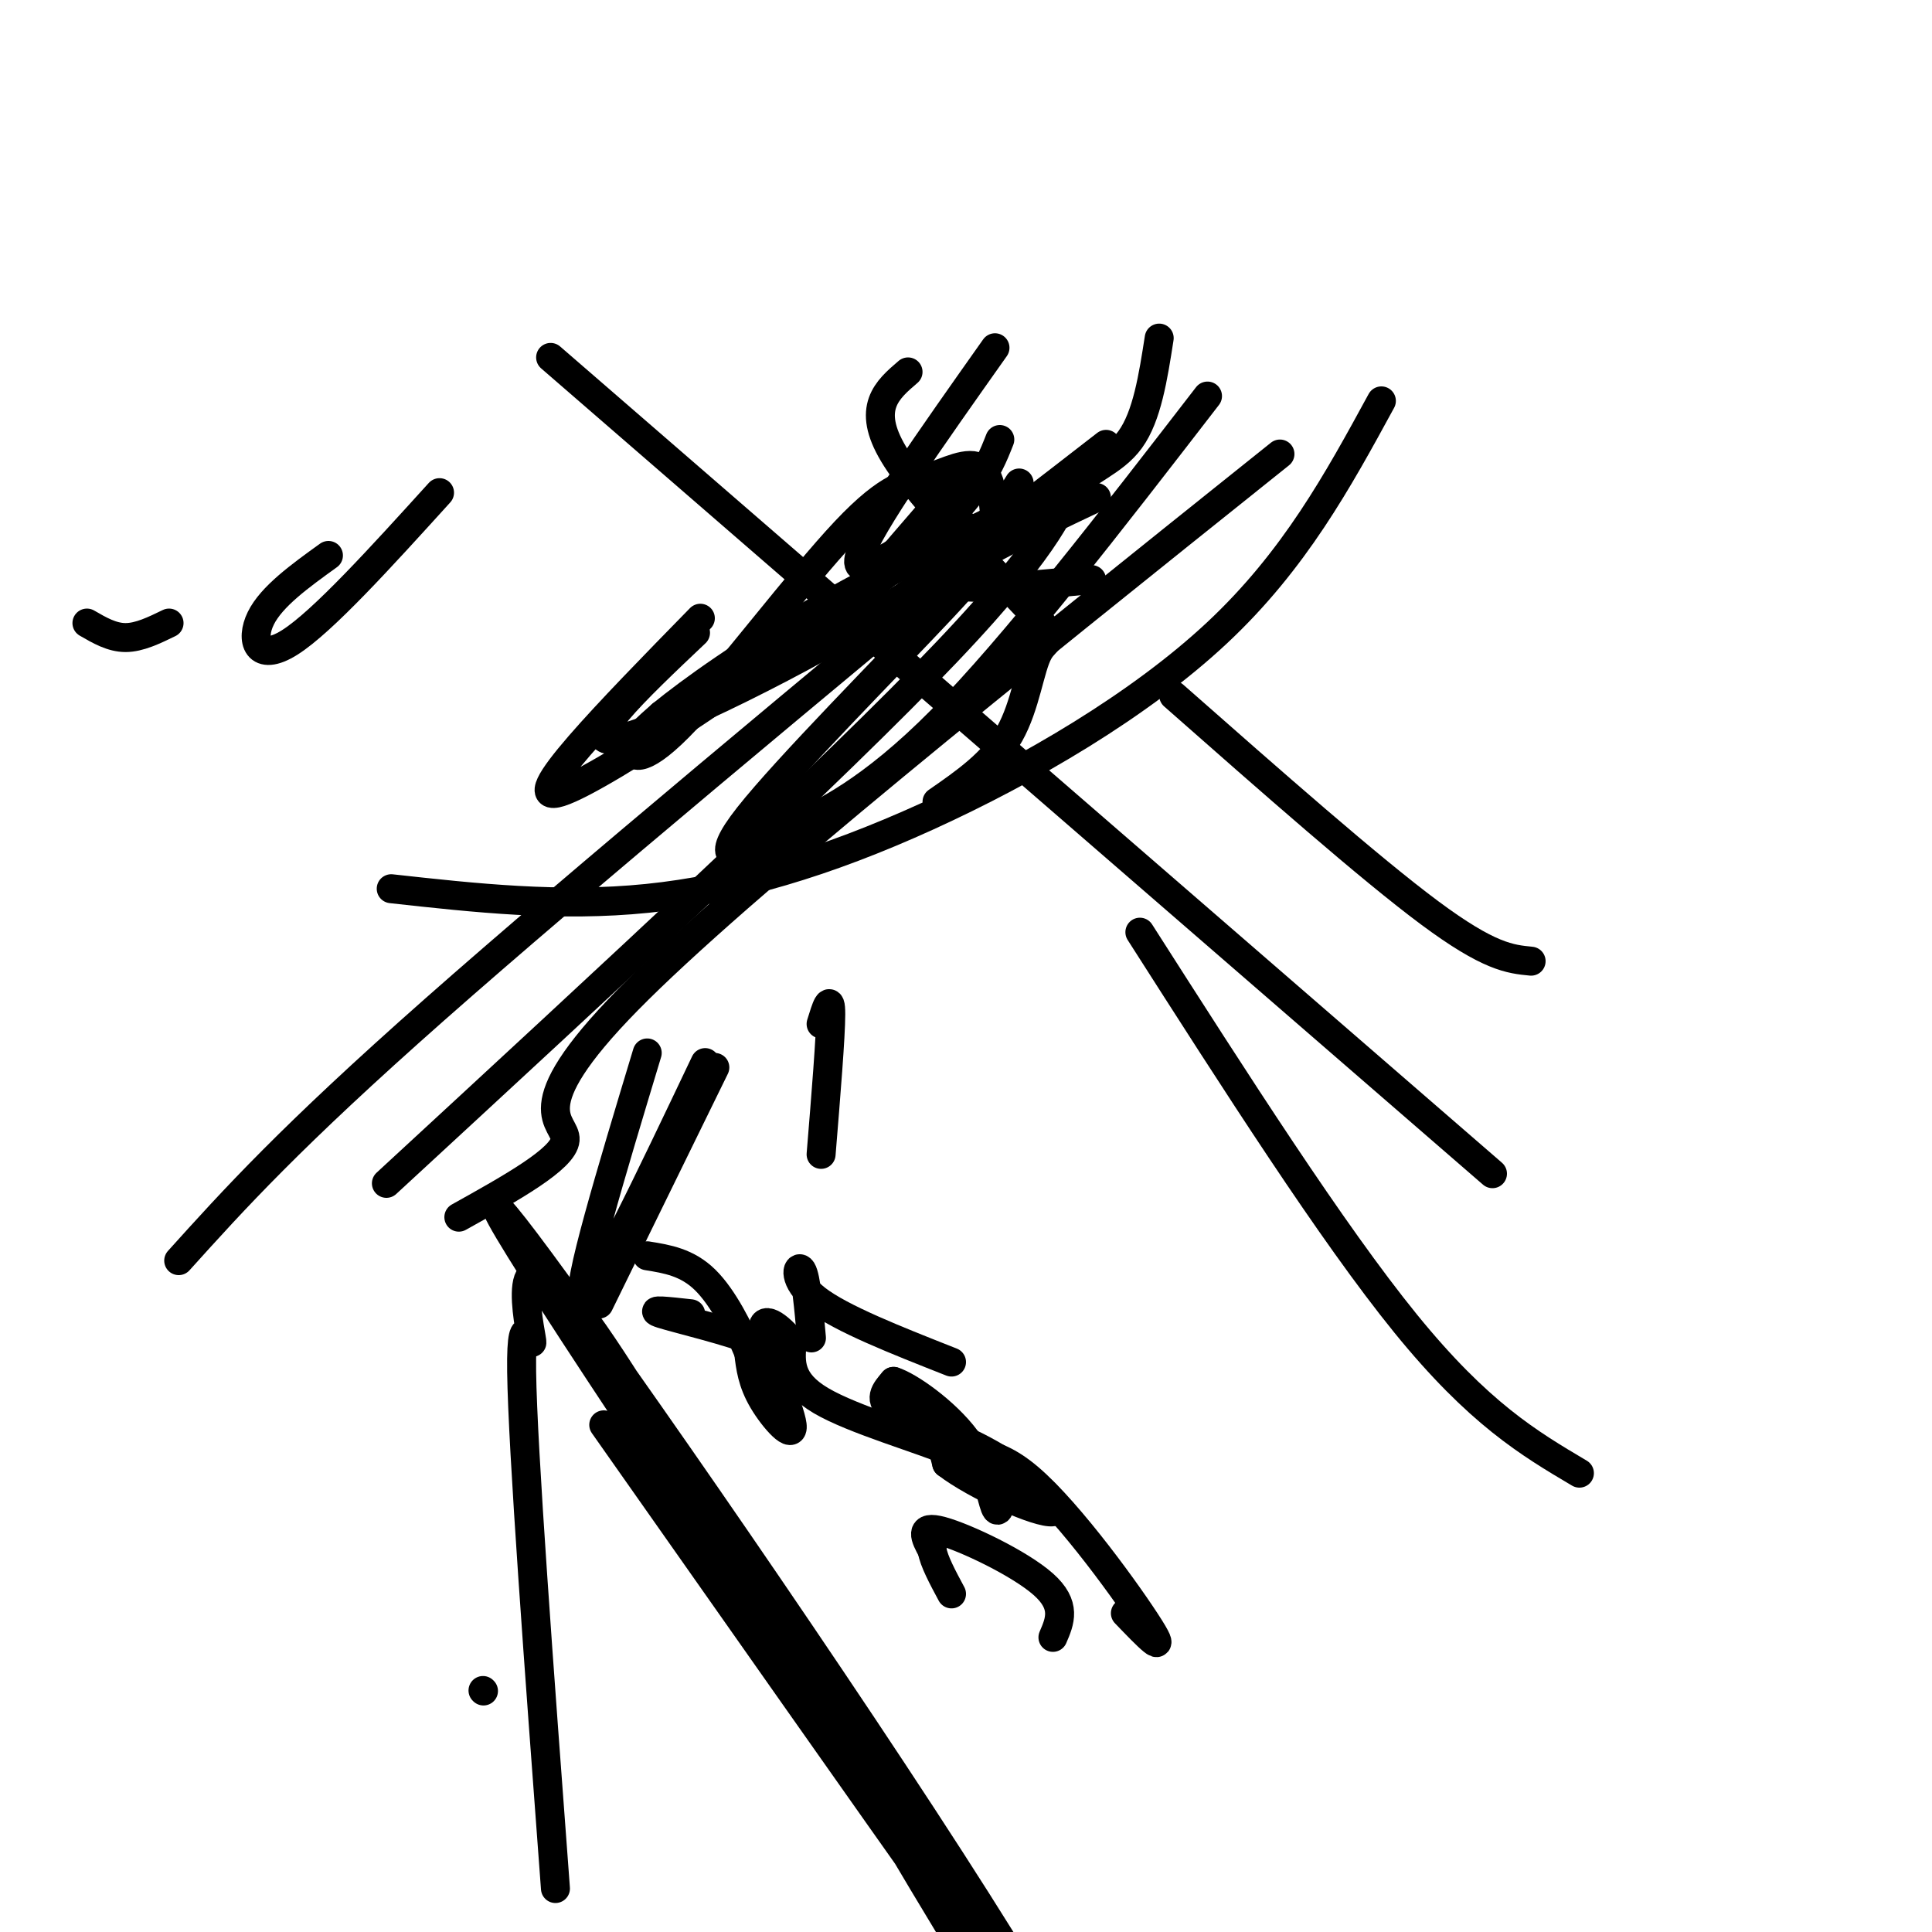 <svg viewBox='0 0 400 400' version='1.1' xmlns='http://www.w3.org/2000/svg' xmlns:xlink='http://www.w3.org/1999/xlink'><g fill='none' stroke='#000000' stroke-width='6' stroke-linecap='round' stroke-linejoin='round'><path d='M114,74c0.000,0.000 195.000,169.000 195,169'/><path d='M327,305c-10.417,-6.167 -20.833,-12.333 -36,-31c-15.167,-18.667 -35.083,-49.833 -55,-81'/><path d='M240,70c-1.262,8.101 -2.524,16.202 -6,21c-3.476,4.798 -9.167,6.292 -12,10c-2.833,3.708 -2.810,9.631 -26,34c-23.190,24.369 -69.595,67.185 -116,110'/><path d='M95,252c10.844,-6.044 21.689,-12.089 22,-16c0.311,-3.911 -9.911,-5.689 13,-29c22.911,-23.311 78.956,-68.156 135,-113'/><path d='M286,83c-8.994,16.506 -17.988,33.012 -34,48c-16.012,14.988 -39.042,28.458 -60,38c-20.958,9.542 -39.845,15.155 -58,17c-18.155,1.845 -35.577,-0.077 -53,-2'/><path d='M188,77c-4.354,3.721 -8.708,7.442 -3,17c5.708,9.558 21.478,24.954 28,32c6.522,7.046 3.794,5.743 2,9c-1.794,3.257 -2.656,11.073 -6,17c-3.344,5.927 -9.172,9.963 -15,14'/><path d='M37,261c11.500,-12.750 23.000,-25.500 53,-52c30.000,-26.500 78.500,-66.750 127,-107'/><path d='M250,82c-20.033,25.949 -40.065,51.898 -55,67c-14.935,15.102 -24.772,19.357 -30,22c-5.228,2.643 -5.848,3.674 -9,5c-3.152,1.326 -8.835,2.947 -1,-7c7.835,-9.947 29.187,-31.464 40,-43c10.813,-11.536 11.087,-13.092 11,-17c-0.087,-3.908 -0.536,-10.167 -3,-12c-2.464,-1.833 -6.942,0.760 -11,2c-4.058,1.240 -7.696,1.126 -17,11c-9.304,9.874 -24.274,29.735 -33,39c-8.726,9.265 -11.207,7.933 -11,6c0.207,-1.933 3.104,-4.466 6,-7'/><path d='M137,148c5.867,-4.778 17.533,-13.222 33,-22c15.467,-8.778 34.733,-17.889 54,-27'/><path d='M211,100c-4.289,6.956 -8.578,13.911 -26,25c-17.422,11.089 -47.978,26.311 -57,28c-9.022,1.689 3.489,-10.156 16,-22'/><path d='M91,102c-12.111,13.356 -24.222,26.711 -31,31c-6.778,4.289 -8.222,-0.489 -6,-5c2.222,-4.511 8.111,-8.756 14,-13'/><path d='M207,91c-2.578,6.556 -5.156,13.111 -25,29c-19.844,15.889 -56.956,41.111 -66,44c-9.044,2.889 9.978,-16.556 29,-36'/><path d='M229,92c-24.833,19.250 -49.667,38.500 -55,40c-5.333,1.500 8.833,-14.750 23,-31'/><path d='M212,105c-12.000,12.167 -24.000,24.333 -26,25c-2.000,0.667 6.000,-10.167 14,-21'/><path d='M206,72c-13.083,18.500 -26.167,37.000 -28,43c-1.833,6.000 7.583,-0.500 17,-7'/><path d='M227,103c-14.917,7.083 -29.833,14.167 -30,17c-0.167,2.833 14.417,1.417 29,0'/><path d='M223,101c0.000,0.000 -7.000,3.000 -7,3'/><path d='M18,129c2.583,1.500 5.167,3.000 8,3c2.833,0.000 5.917,-1.500 9,-3'/><path d='M317,199c-4.333,-0.417 -8.667,-0.833 -21,-10c-12.333,-9.167 -32.667,-27.083 -53,-45'/><path d='M170,212c1.000,-3.250 2.000,-6.500 2,-2c0.000,4.500 -1.000,16.750 -2,29'/><path d='M164,285c-0.600,-2.289 -1.200,-4.578 -7,-7c-5.800,-2.422 -16.800,-4.978 -20,-6c-3.200,-1.022 1.400,-0.511 6,0'/><path d='M218,339c1.444,-3.333 2.889,-6.667 -2,-11c-4.889,-4.333 -16.111,-9.667 -21,-11c-4.889,-1.333 -3.444,1.333 -2,4'/><path d='M193,321c0.333,2.167 2.167,5.583 4,9'/><path d='M197,282c-11.444,-4.511 -22.889,-9.022 -28,-13c-5.111,-3.978 -3.889,-7.422 -3,-6c0.889,1.422 1.444,7.711 2,14'/><path d='M233,334c4.496,4.678 8.992,9.356 5,3c-3.992,-6.356 -16.472,-23.745 -25,-31c-8.528,-7.255 -13.104,-4.376 -16,-6c-2.896,-1.624 -4.113,-7.750 -4,-8c0.113,-0.250 1.557,5.375 3,11'/><path d='M196,303c5.915,4.569 19.204,10.493 22,10c2.796,-0.493 -4.901,-7.402 -13,-12c-8.099,-4.598 -16.600,-6.885 -20,-9c-3.400,-2.115 -1.700,-4.057 0,-6'/><path d='M185,286c3.058,0.916 10.703,6.207 15,12c4.297,5.793 5.245,12.088 6,14c0.755,1.912 1.316,-0.560 1,-3c-0.316,-2.440 -1.508,-4.849 -9,-8c-7.492,-3.151 -21.283,-7.043 -28,-11c-6.717,-3.957 -6.358,-7.978 -6,-12'/><path d='M164,278c-2.737,-3.509 -6.579,-6.281 -6,-2c0.579,4.281 5.579,15.614 6,19c0.421,3.386 -3.737,-1.175 -6,-5c-2.263,-3.825 -2.632,-6.912 -3,-10'/><path d='M155,280c-1.933,-4.667 -5.267,-11.333 -9,-15c-3.733,-3.667 -7.867,-4.333 -12,-5'/><path d='M148,221c-12.000,24.500 -24.000,49.000 -24,49c0.000,0.000 12.000,-24.500 24,-49'/><path d='M146,220c-11.500,24.167 -23.000,48.333 -25,48c-2.000,-0.333 5.500,-25.167 13,-50'/><path d='M125,295c53.516,76.116 107.031,152.232 101,142c-6.031,-10.232 -71.610,-106.813 -102,-153c-30.390,-46.187 -25.591,-41.981 0,-6c25.591,35.981 71.976,103.737 92,138c20.024,34.263 13.689,35.035 -10,-2c-23.689,-37.035 -64.731,-111.875 -83,-138c-18.269,-26.125 -13.765,-3.534 -13,1c0.765,4.534 -2.210,-8.990 -2,7c0.210,15.990 3.605,61.495 7,107'/><path d='M100,350c0.000,0.000 0.100,0.100 0.1,0.1'/></g>
</svg>